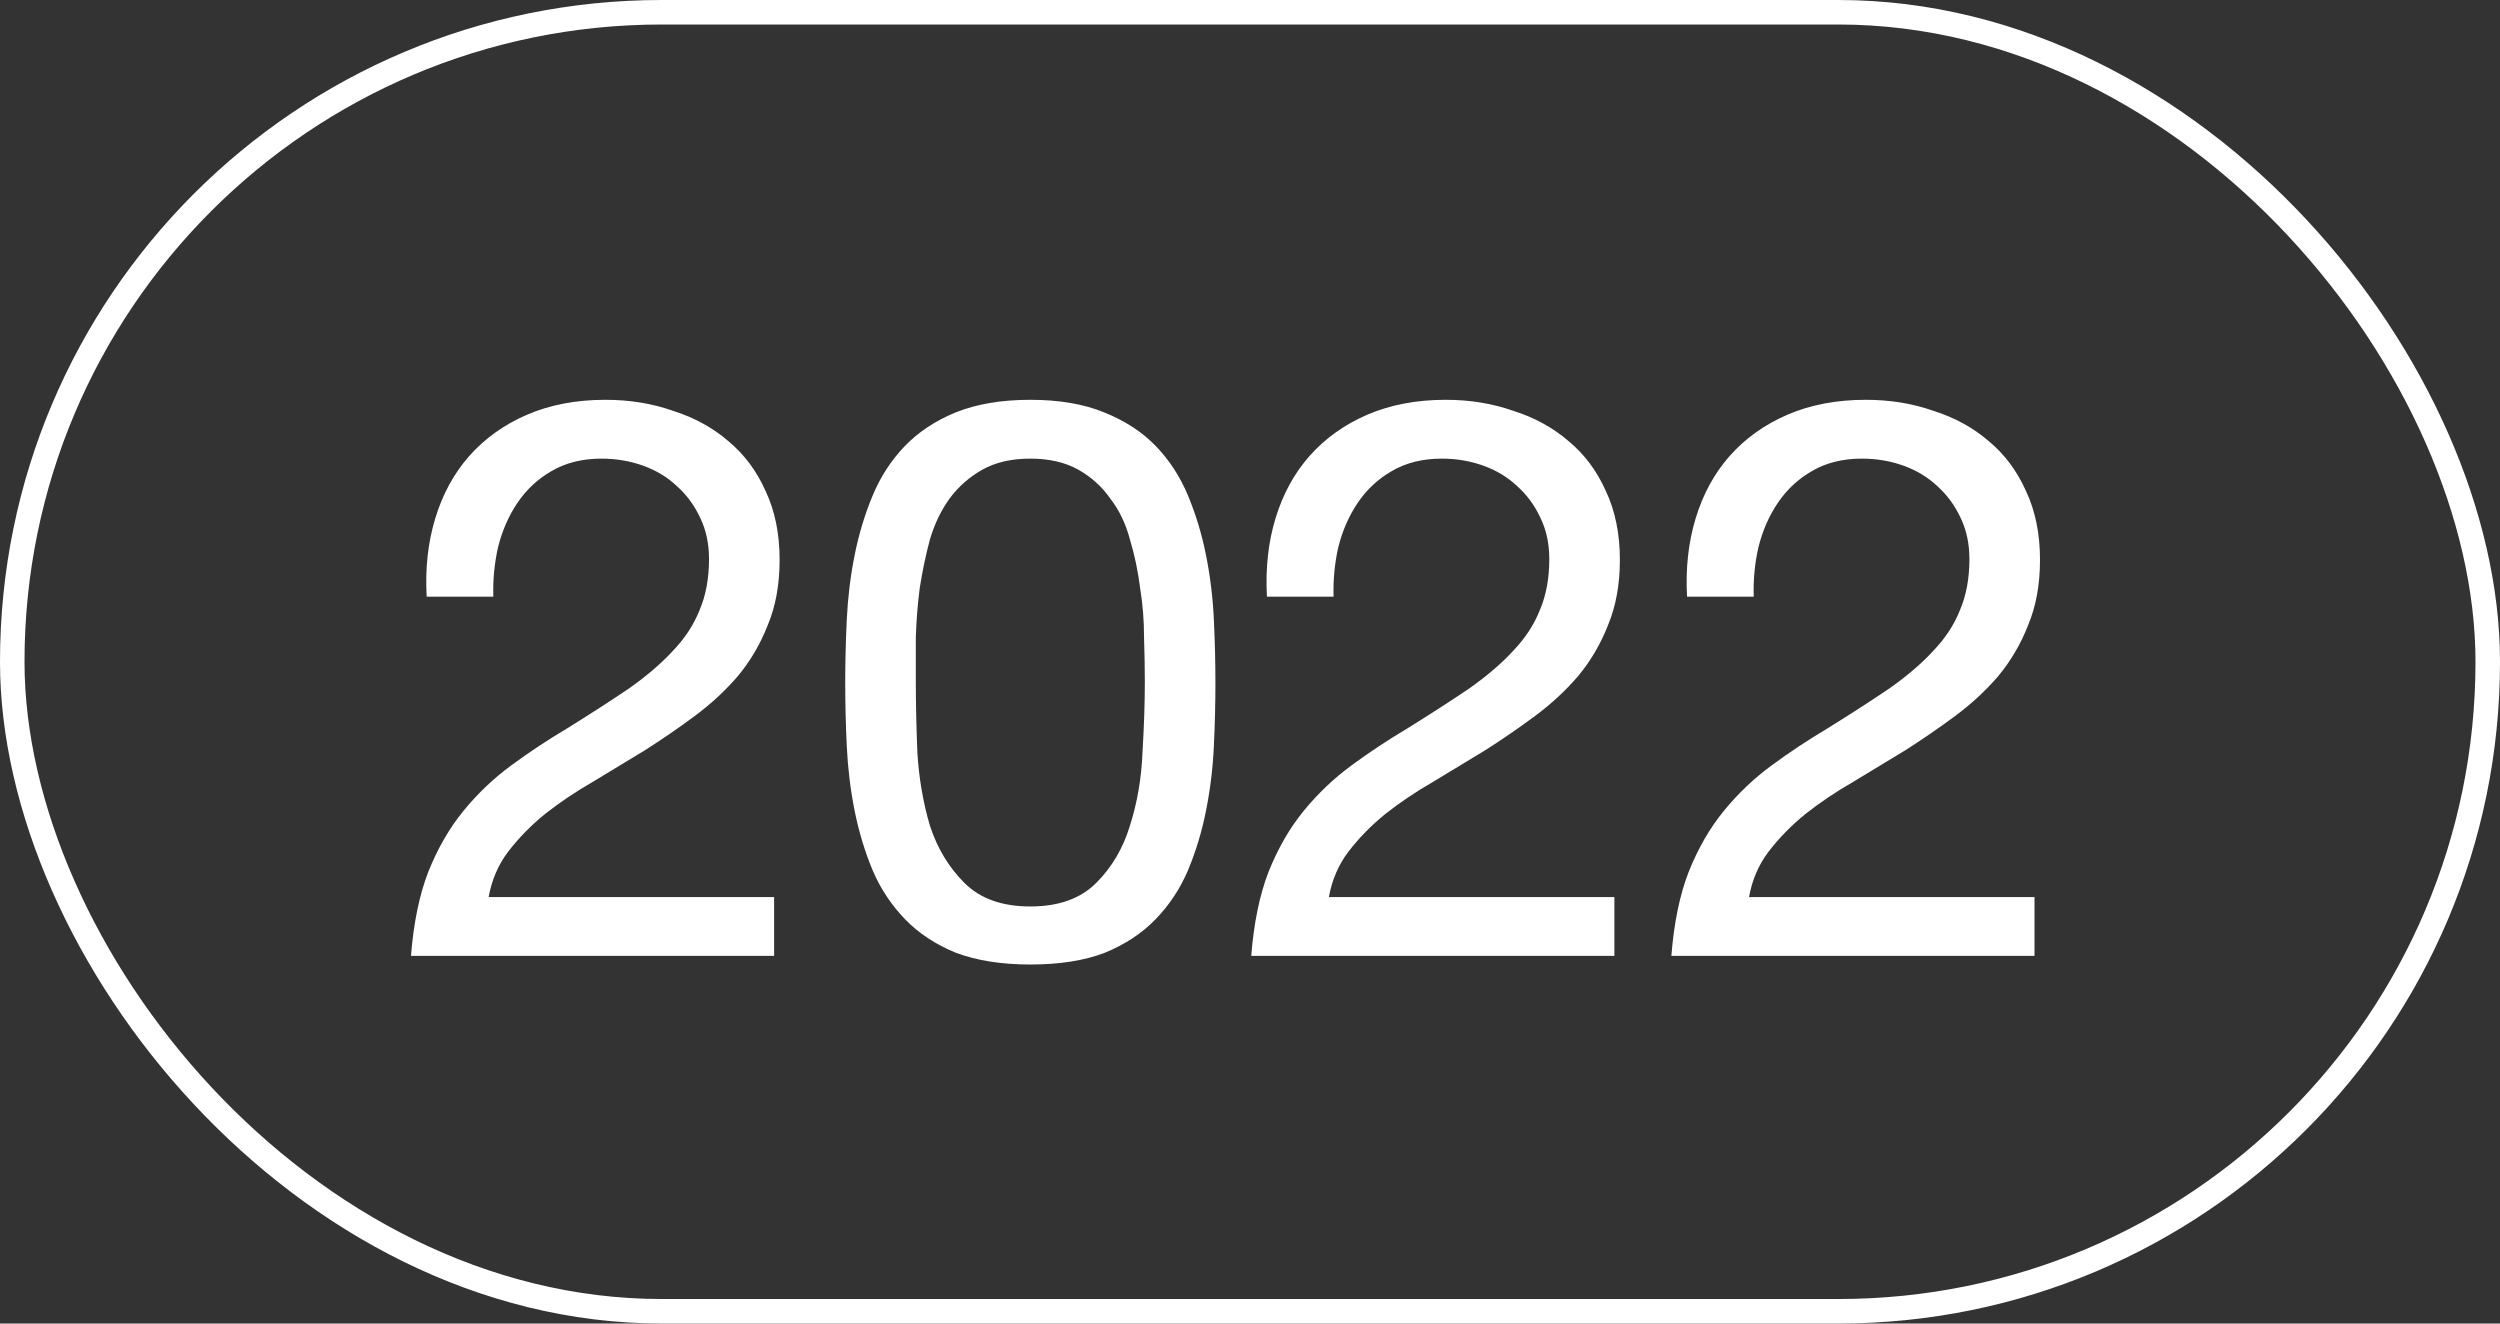 <?xml version="1.0" encoding="UTF-8"?> <svg xmlns="http://www.w3.org/2000/svg" width="102" height="54" viewBox="0 0 102 54" fill="none"><rect x="0" y="0" width="102" height="54" fill="#333333" stroke="none"/> <rect x="0.5" y="0.5" width="101" height="53" rx="26.5" stroke="white"></rect> <path d="M17.408 24.344C17.344 23.192 17.461 22.125 17.76 21.144C18.059 20.163 18.517 19.32 19.136 18.616C19.776 17.891 20.565 17.325 21.504 16.92C22.443 16.515 23.509 16.312 24.704 16.312C25.685 16.312 26.603 16.461 27.456 16.76C28.331 17.037 29.088 17.453 29.728 18.008C30.368 18.541 30.869 19.213 31.232 20.024C31.616 20.835 31.808 21.773 31.808 22.84C31.808 23.843 31.648 24.728 31.328 25.496C31.029 26.264 30.624 26.957 30.112 27.576C29.6 28.173 29.013 28.717 28.352 29.208C27.691 29.699 27.008 30.168 26.304 30.616C25.6 31.043 24.896 31.469 24.192 31.896C23.488 32.301 22.837 32.739 22.24 33.208C21.664 33.677 21.163 34.189 20.736 34.744C20.331 35.277 20.064 35.896 19.936 36.6H31.584V39H16.768C16.875 37.656 17.109 36.515 17.472 35.576C17.856 34.616 18.336 33.784 18.912 33.08C19.488 32.376 20.139 31.757 20.864 31.224C21.589 30.691 22.347 30.189 23.136 29.72C24.096 29.123 24.939 28.579 25.664 28.088C26.389 27.576 26.987 27.064 27.456 26.552C27.947 26.04 28.309 25.485 28.544 24.888C28.8 24.291 28.928 23.597 28.928 22.808C28.928 22.189 28.811 21.635 28.576 21.144C28.341 20.632 28.021 20.195 27.616 19.832C27.232 19.469 26.773 19.192 26.24 19C25.707 18.808 25.141 18.712 24.544 18.712C23.755 18.712 23.072 18.883 22.496 19.224C21.941 19.544 21.483 19.971 21.12 20.504C20.757 21.037 20.491 21.645 20.32 22.328C20.171 22.989 20.107 23.661 20.128 24.344H17.408ZM37.365 27.832C37.365 28.685 37.387 29.645 37.429 30.712C37.493 31.757 37.664 32.749 37.941 33.688C38.24 34.605 38.709 35.384 39.349 36.024C39.989 36.664 40.885 36.984 42.037 36.984C43.189 36.984 44.085 36.664 44.725 36.024C45.365 35.384 45.824 34.605 46.101 33.688C46.4 32.749 46.571 31.757 46.613 30.712C46.677 29.645 46.709 28.685 46.709 27.832C46.709 27.277 46.699 26.669 46.677 26.008C46.677 25.325 46.624 24.653 46.517 23.992C46.432 23.309 46.293 22.648 46.101 22.008C45.931 21.368 45.664 20.813 45.301 20.344C44.96 19.853 44.523 19.459 43.989 19.16C43.456 18.861 42.805 18.712 42.037 18.712C41.269 18.712 40.619 18.861 40.085 19.16C39.552 19.459 39.104 19.853 38.741 20.344C38.4 20.813 38.133 21.368 37.941 22.008C37.771 22.648 37.632 23.309 37.525 23.992C37.44 24.653 37.387 25.325 37.365 26.008C37.365 26.669 37.365 27.277 37.365 27.832ZM34.485 27.864C34.485 27.032 34.507 26.168 34.549 25.272C34.592 24.376 34.699 23.501 34.869 22.648C35.04 21.795 35.285 20.984 35.605 20.216C35.925 19.448 36.363 18.776 36.917 18.2C37.472 17.624 38.165 17.165 38.997 16.824C39.851 16.483 40.864 16.312 42.037 16.312C43.211 16.312 44.213 16.483 45.045 16.824C45.899 17.165 46.603 17.624 47.157 18.2C47.712 18.776 48.149 19.448 48.469 20.216C48.789 20.984 49.035 21.795 49.205 22.648C49.376 23.501 49.483 24.376 49.525 25.272C49.568 26.168 49.589 27.032 49.589 27.864C49.589 28.696 49.568 29.56 49.525 30.456C49.483 31.352 49.376 32.227 49.205 33.08C49.035 33.933 48.789 34.744 48.469 35.512C48.149 36.259 47.712 36.92 47.157 37.496C46.603 38.072 45.909 38.531 45.077 38.872C44.245 39.192 43.232 39.352 42.037 39.352C40.864 39.352 39.851 39.192 38.997 38.872C38.165 38.531 37.472 38.072 36.917 37.496C36.363 36.92 35.925 36.259 35.605 35.512C35.285 34.744 35.04 33.933 34.869 33.08C34.699 32.227 34.592 31.352 34.549 30.456C34.507 29.56 34.485 28.696 34.485 27.864ZM51.691 24.344C51.627 23.192 51.744 22.125 52.042 21.144C52.341 20.163 52.8 19.32 53.419 18.616C54.059 17.891 54.848 17.325 55.786 16.92C56.725 16.515 57.792 16.312 58.986 16.312C59.968 16.312 60.885 16.461 61.739 16.76C62.613 17.037 63.37 17.453 64.01 18.008C64.65 18.541 65.152 19.213 65.514 20.024C65.898 20.835 66.091 21.773 66.091 22.84C66.091 23.843 65.93 24.728 65.611 25.496C65.312 26.264 64.906 26.957 64.394 27.576C63.883 28.173 63.296 28.717 62.635 29.208C61.973 29.699 61.291 30.168 60.587 30.616C59.883 31.043 59.178 31.469 58.474 31.896C57.77 32.301 57.12 32.739 56.523 33.208C55.947 33.677 55.445 34.189 55.019 34.744C54.613 35.277 54.346 35.896 54.218 36.6H65.867V39H51.05C51.157 37.656 51.392 36.515 51.755 35.576C52.139 34.616 52.618 33.784 53.194 33.08C53.77 32.376 54.421 31.757 55.147 31.224C55.872 30.691 56.629 30.189 57.419 29.72C58.379 29.123 59.221 28.579 59.947 28.088C60.672 27.576 61.269 27.064 61.739 26.552C62.229 26.04 62.592 25.485 62.827 24.888C63.083 24.291 63.211 23.597 63.211 22.808C63.211 22.189 63.093 21.635 62.858 21.144C62.624 20.632 62.304 20.195 61.898 19.832C61.514 19.469 61.056 19.192 60.523 19C59.989 18.808 59.424 18.712 58.827 18.712C58.037 18.712 57.355 18.883 56.779 19.224C56.224 19.544 55.765 19.971 55.403 20.504C55.04 21.037 54.773 21.645 54.602 22.328C54.453 22.989 54.389 23.661 54.41 24.344H51.691ZM68.832 24.344C68.768 23.192 68.885 22.125 69.184 21.144C69.482 20.163 69.941 19.32 70.56 18.616C71.2 17.891 71.989 17.325 72.928 16.92C73.866 16.515 74.933 16.312 76.128 16.312C77.109 16.312 78.026 16.461 78.88 16.76C79.754 17.037 80.512 17.453 81.152 18.008C81.792 18.541 82.293 19.213 82.656 20.024C83.04 20.835 83.232 21.773 83.232 22.84C83.232 23.843 83.072 24.728 82.752 25.496C82.453 26.264 82.048 26.957 81.536 27.576C81.024 28.173 80.437 28.717 79.776 29.208C79.114 29.699 78.432 30.168 77.728 30.616C77.024 31.043 76.32 31.469 75.616 31.896C74.912 32.301 74.261 32.739 73.664 33.208C73.088 33.677 72.586 34.189 72.16 34.744C71.754 35.277 71.488 35.896 71.36 36.6H83.008V39H68.192C68.298 37.656 68.533 36.515 68.896 35.576C69.28 34.616 69.76 33.784 70.336 33.08C70.912 32.376 71.562 31.757 72.288 31.224C73.013 30.691 73.77 30.189 74.56 29.72C75.52 29.123 76.362 28.579 77.088 28.088C77.813 27.576 78.41 27.064 78.88 26.552C79.37 26.04 79.733 25.485 79.968 24.888C80.224 24.291 80.352 23.597 80.352 22.808C80.352 22.189 80.234 21.635 80 21.144C79.765 20.632 79.445 20.195 79.04 19.832C78.656 19.469 78.197 19.192 77.664 19C77.13 18.808 76.565 18.712 75.968 18.712C75.178 18.712 74.496 18.883 73.92 19.224C73.365 19.544 72.906 19.971 72.544 20.504C72.181 21.037 71.914 21.645 71.744 22.328C71.594 22.989 71.53 23.661 71.552 24.344H68.832Z" fill="white"></path> </svg> 